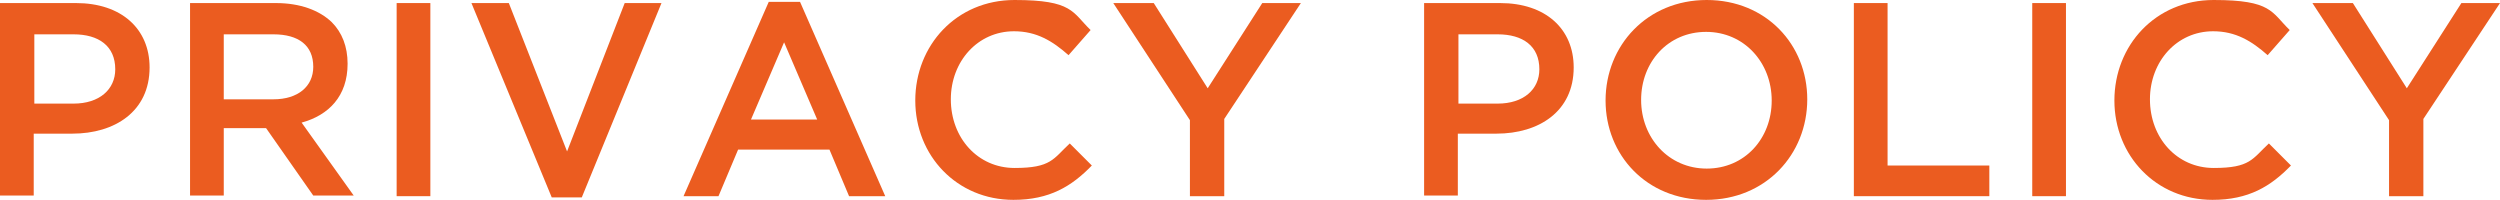 <?xml version="1.0" encoding="UTF-8"?>
<svg id="b" xmlns="http://www.w3.org/2000/svg" version="1.1" viewBox="0 0 407.8 32.6">
  <!-- Generator: Adobe Illustrator 29.5.1, SVG Export Plug-In . SVG Version: 2.1.0 Build 141)  -->
  <defs>
    <style>
      .st0 {
        fill: #eb5c20;
      }
    </style>
  </defs>
  <g id="c">
    <g>
      <path class="st0" d="M0,.5h12.4c7.4,0,12,4.2,12,10.5h0c0,7.2-5.7,10.8-12.6,10.8h-6.3v10.1H0V.5ZM12,16.9c4.2,0,6.8-2.3,6.8-5.6h0c0-3.8-2.7-5.7-6.8-5.7h-6.4v11.3h6.4Z"/>
      <path class="st0" d="M31,.5h14c4,0,7.1,1.2,9.1,3.1,1.7,1.7,2.6,4,2.6,6.8h0c0,5.3-3.1,8.4-7.5,9.6l8.5,11.9h-6.6l-7.7-11h-6.9v11h-5.5s0-31.5,0-31.5ZM44.6,16.2c4,0,6.5-2.1,6.5-5.3h0c0-3.5-2.4-5.3-6.5-5.3h-8.1v10.6h8.1,0Z"/>
      <path class="st0" d="M64.7.5h5.5v31.5h-5.5V.5Z"/>
      <path class="st0" d="M76.9.5h6.1l9.5,24.2L101.9.5h6l-13,31.7h-4.9L76.9.5Z"/>
      <path class="st0" d="M125.4.3h5.1l13.9,31.7h-5.9l-3.2-7.6h-14.9l-3.2,7.6h-5.7L125.4.3ZM133.3,19.5l-5.4-12.6-5.4,12.6h10.8,0Z"/>
      <path class="st0" d="M149.3,16.4h0c0-9,6.7-16.4,16.2-16.4s9.4,2,12.4,4.9l-3.6,4.1c-2.6-2.3-5.2-3.9-8.9-3.9-5.9,0-10.3,4.9-10.3,11.1h0c0,6.3,4.4,11.2,10.4,11.2s6.3-1.5,9-4l3.6,3.6c-3.3,3.4-6.9,5.6-12.8,5.6-9.2,0-16-7.2-16-16.2h0Z"/>
      <path class="st0" d="M194.1,19.6L181.6.5h6.6l8.8,13.9,8.9-13.9h6.3l-12.5,18.9v12.6h-5.6v-12.4h0Z"/>
      <path class="st0" d="M232.3.5h12.4c7.4,0,12,4.2,12,10.5h0c0,7.2-5.7,10.8-12.6,10.8h-6.3v10.1h-5.5V.5h0ZM244.3,16.9c4.2,0,6.8-2.3,6.8-5.6h0c0-3.8-2.7-5.7-6.8-5.7h-6.4v11.3h6.4Z"/>
      <path class="st0" d="M261.9,16.4h0c0-9,6.8-16.4,16.5-16.4s16.4,7.3,16.4,16.2h0c0,9-6.8,16.4-16.5,16.4s-16.4-7.3-16.4-16.2ZM289,16.4h0c0-6.2-4.5-11.2-10.7-11.2s-10.6,4.9-10.6,11.1h0c0,6.2,4.5,11.2,10.7,11.2s10.6-4.9,10.6-11.1h0Z"/>
      <path class="st0" d="M302.4.5h5.5v26.5h16.6v5h-22.1V.5Z"/>
      <path class="st0" d="M331.5.5h5.5v31.5h-5.5V.5Z"/>
      <path class="st0" d="M344.9,16.4h0c0-9,6.7-16.4,16.2-16.4s9.4,2,12.4,4.9l-3.6,4.1c-2.6-2.3-5.2-3.9-8.9-3.9-5.9,0-10.3,4.9-10.3,11.1h0c0,6.3,4.4,11.2,10.4,11.2s6.3-1.5,9-4l3.6,3.6c-3.3,3.4-6.9,5.6-12.8,5.6-9.2,0-16-7.2-16-16.2h0Z"/>
      <path class="st0" d="M389.7,19.6l-12.5-19.1h6.6l8.8,13.9,8.9-13.9h6.3l-12.5,18.9v12.6h-5.6v-12.4h0Z"/>
    </g>
  </g>
</svg>